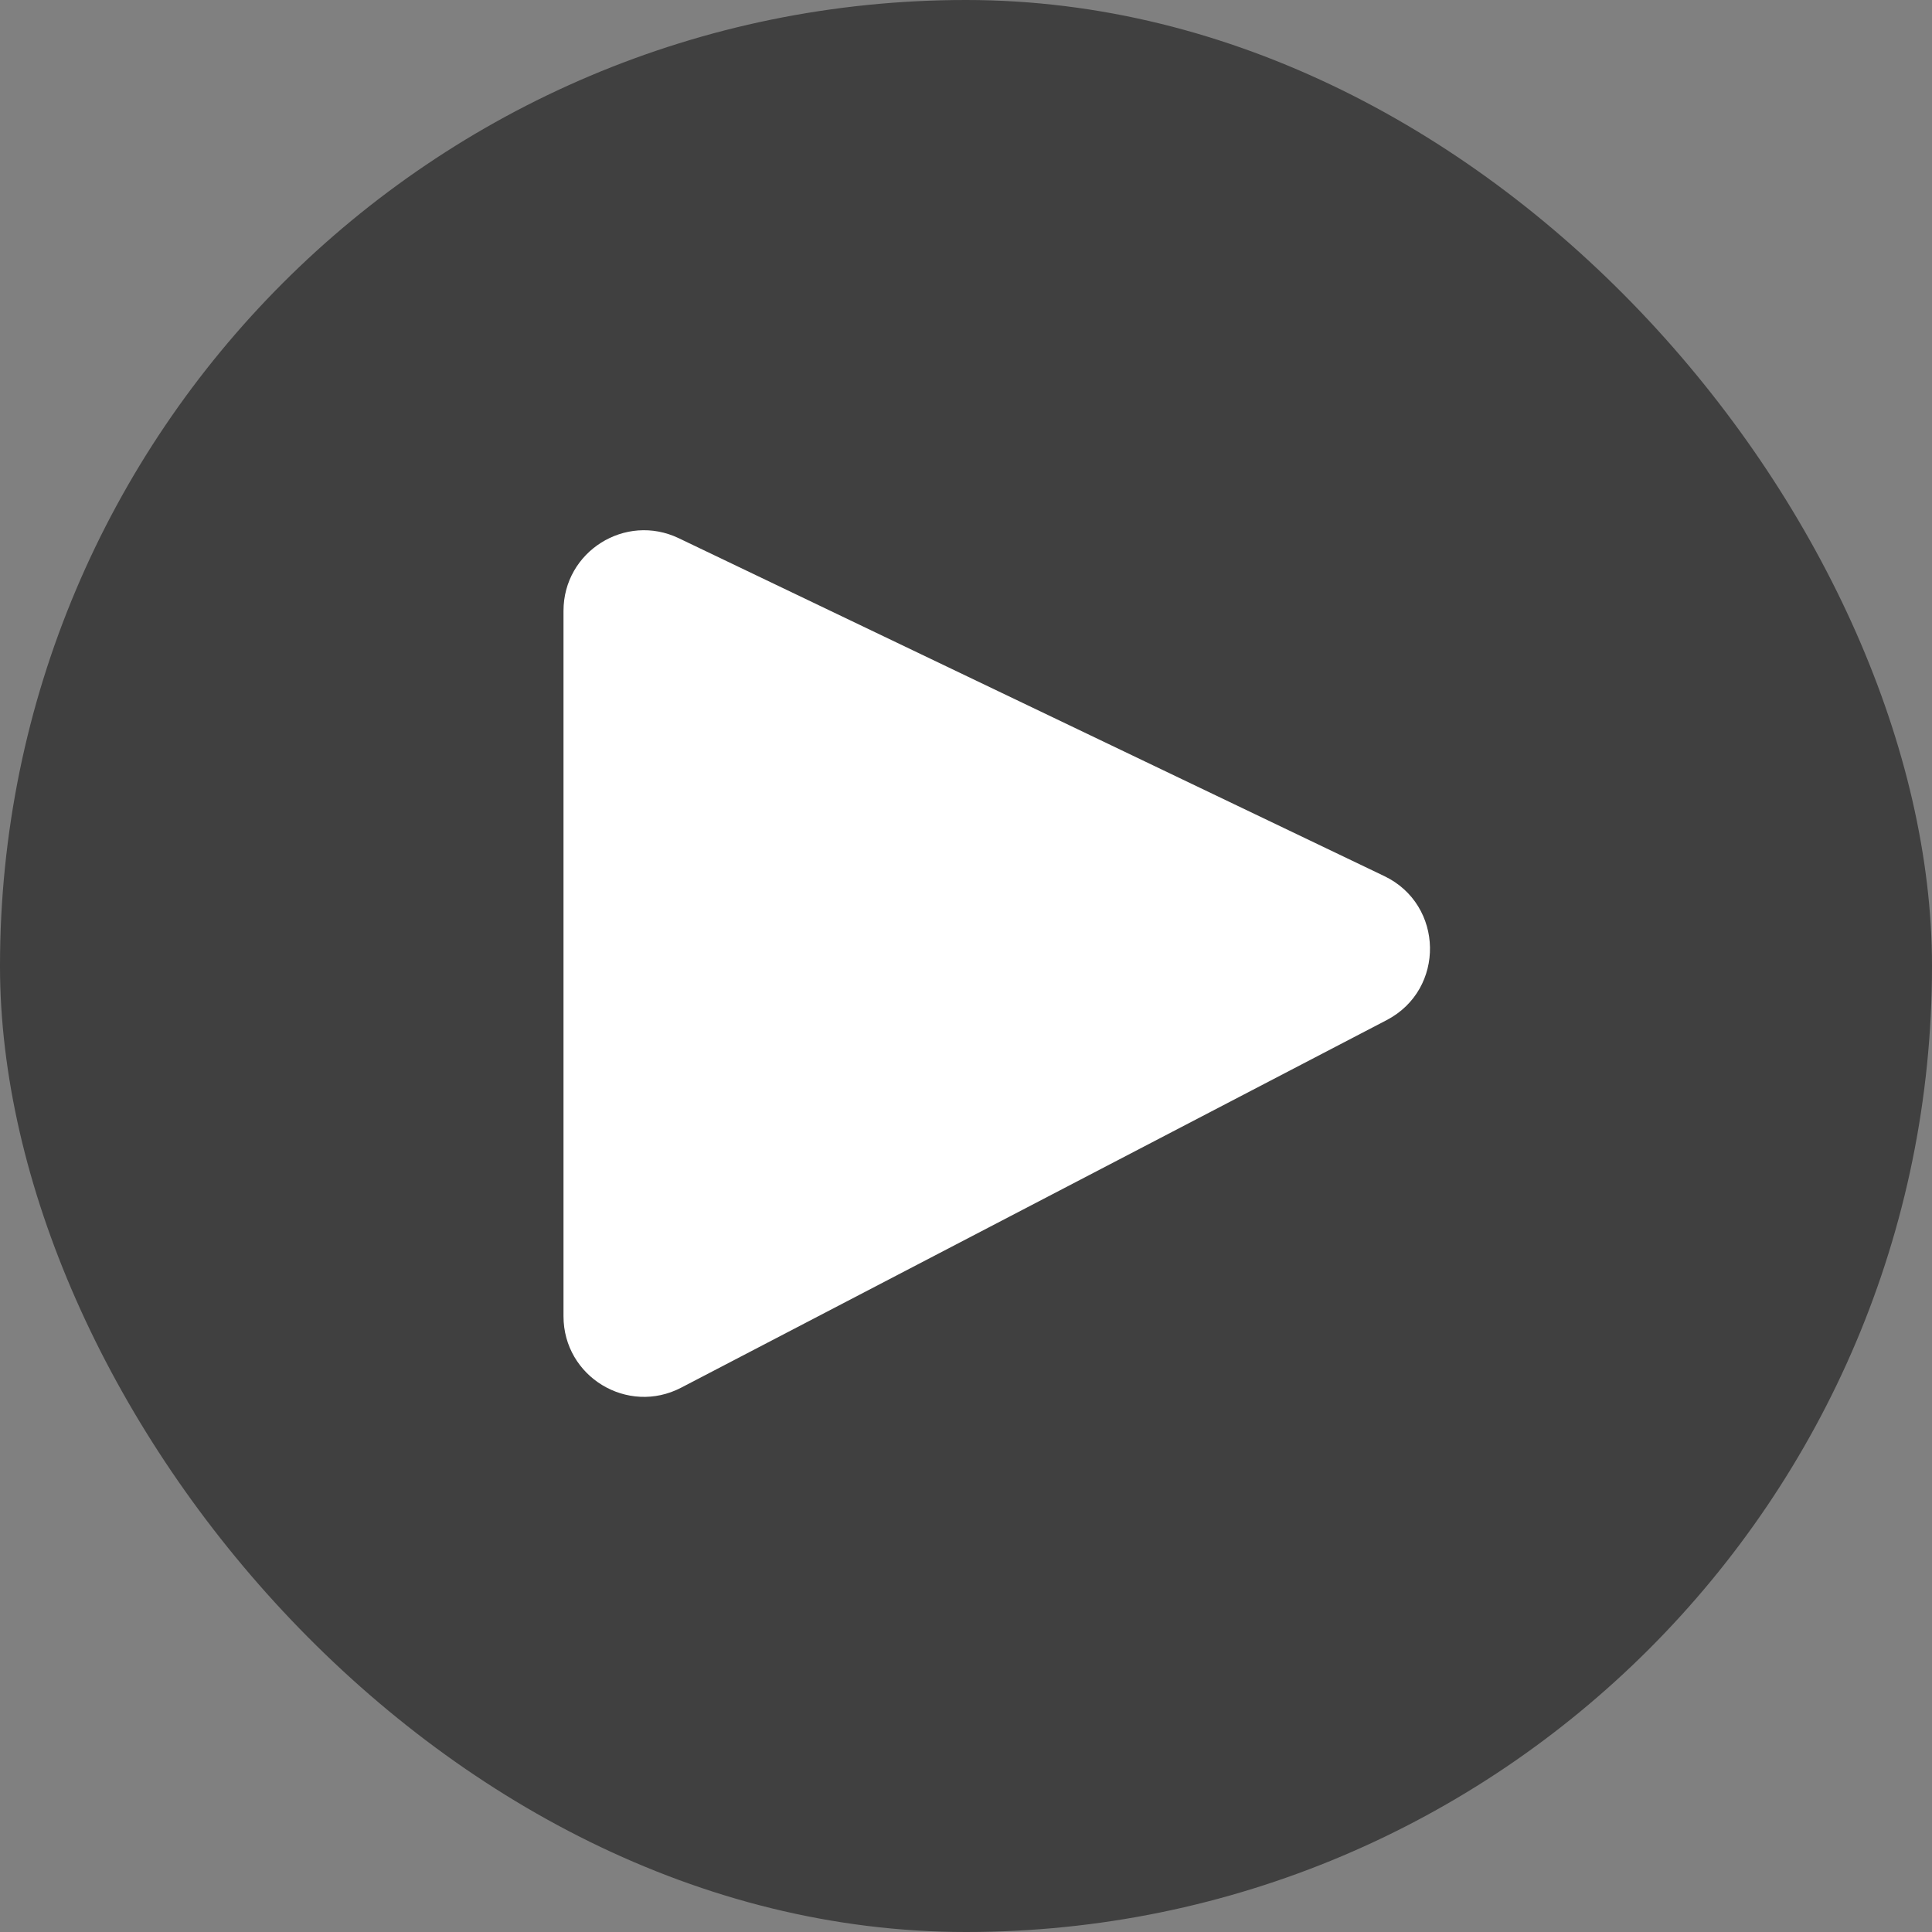 <svg width="24" height="24" viewBox="0 0 24 24" fill="none" xmlns="http://www.w3.org/2000/svg">
<rect x="0" y="0" width="24" height="24" fill="#808080" stroke="none"/>
<rect width="24" height="24" rx="12" fill="black" fill-opacity="0.5"/>
<path d="M7 16.351V7.588C7 6.852 7.768 6.368 8.432 6.686L17.196 10.883C17.939 11.239 17.957 12.291 17.226 12.672L8.462 17.238C7.796 17.585 7 17.102 7 16.351Z" fill="white"/>
</svg>
